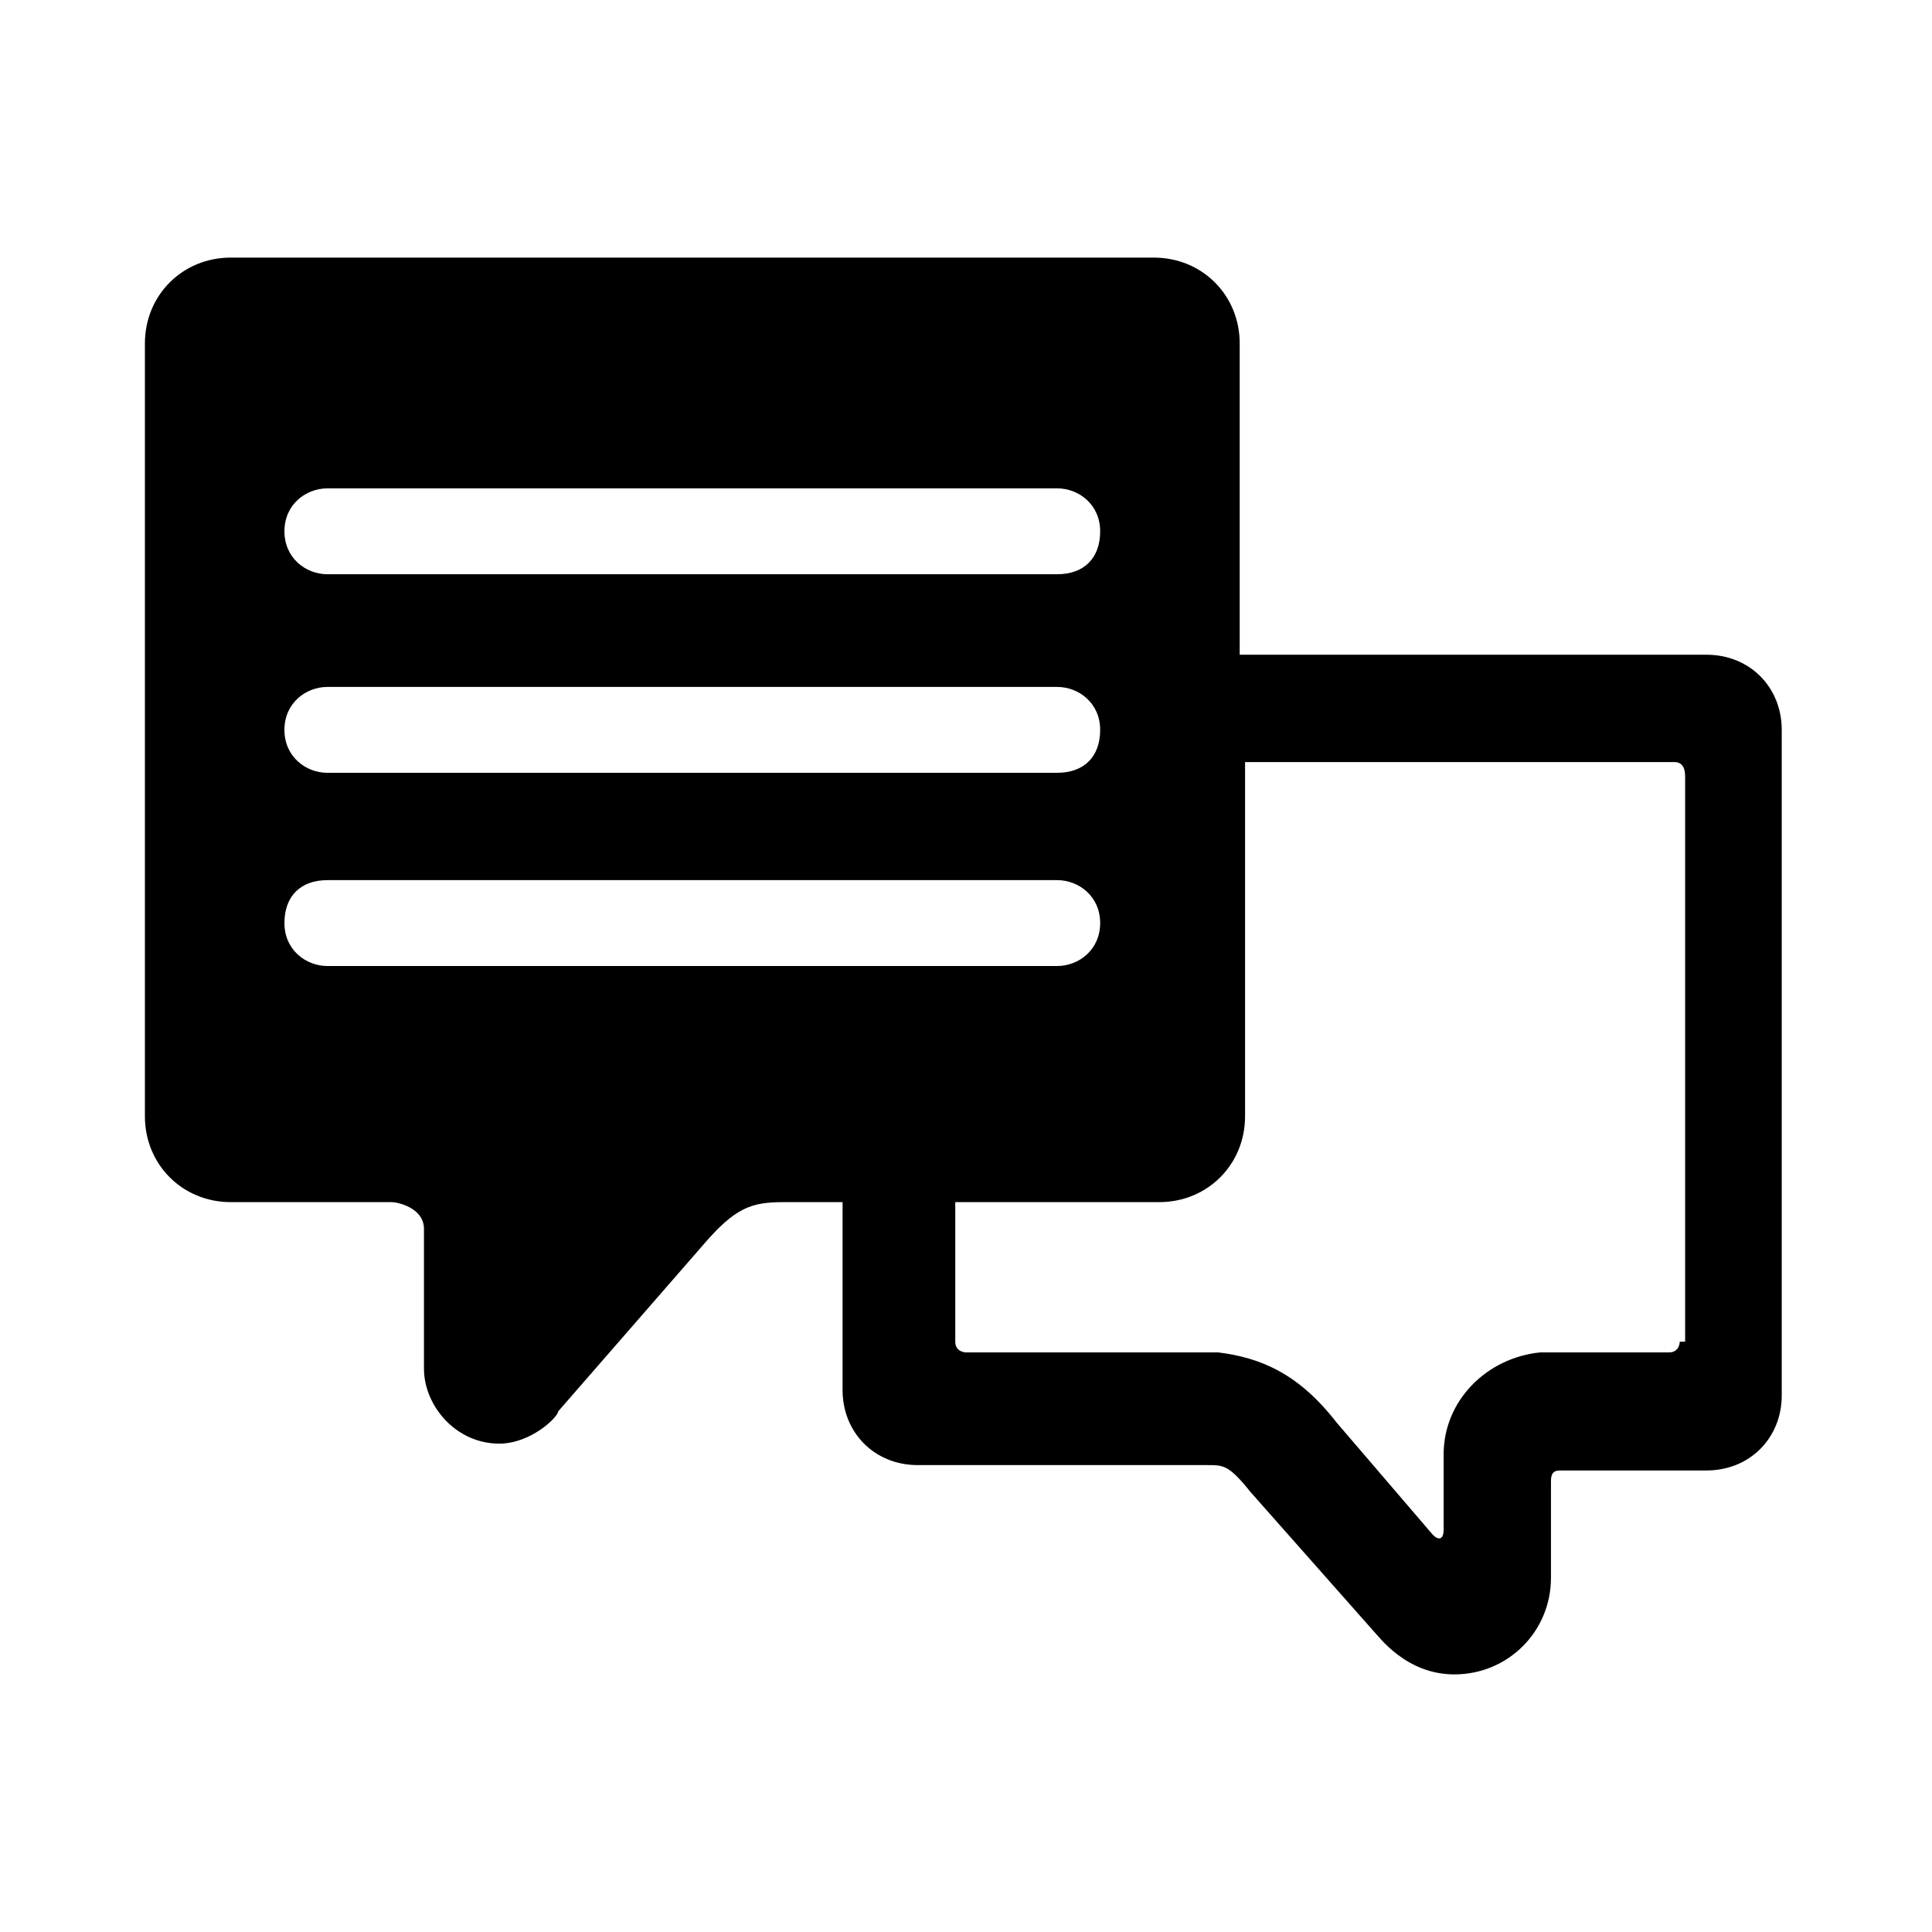 <svg xmlns="http://www.w3.org/2000/svg" viewBox="0 0 36 36">
    <path class="currentColor" d="M31.8 12.2h-8.7V6.4c0-.9-.7-1.6-1.6-1.6H4.3c-.9 0-1.6.7-1.6 1.6v14.4c0 .9.7 1.6 1.6 1.6h3c.1 0 .6.1.6.5v2.6c0 .7.6 1.4 1.4 1.4.6 0 1.1-.5 1.1-.6l2.7-3.1c.6-.7.9-.8 1.5-.8h1.1v3.5c0 .8.6 1.4 1.4 1.4h5.4c.3 0 .4 0 .8.5l2.3 2.6c.1.1.6.8 1.5.8 1 0 1.8-.8 1.8-1.8v-1.8c0-.2.1-.2.2-.2h2.7c.8 0 1.4-.6 1.4-1.4V13.6c0-.8-.6-1.4-1.4-1.4zM6.1 9.1h13.6c.4 0 .8.3.8.8s-.3.8-.8.8H6.1c-.4 0-.8-.3-.8-.8s.4-.8.8-.8zm0 3.7h13.6c.4 0 .8.3.8.8s-.3.8-.8.8H6.1c-.4 0-.8-.3-.8-.8s.4-.8.8-.8zm0 5.2c-.4 0-.8-.3-.8-.8s.3-.8.8-.8h13.6c.4 0 .8.3.8.8s-.4.8-.8.8H6.1zm25.2 7s0 .2-.2.2h-2.4c-1 .1-1.8.9-1.8 1.9v1.4c0 .2-.1.2-.2.1l-1.8-2.1c-.7-.9-1.4-1.2-2.2-1.3H18s-.2 0-.2-.2v-2.6h3.8c.9 0 1.6-.7 1.6-1.6v-6.6h8c.2 0 .2.2.2.3V25z"/>
</svg>
